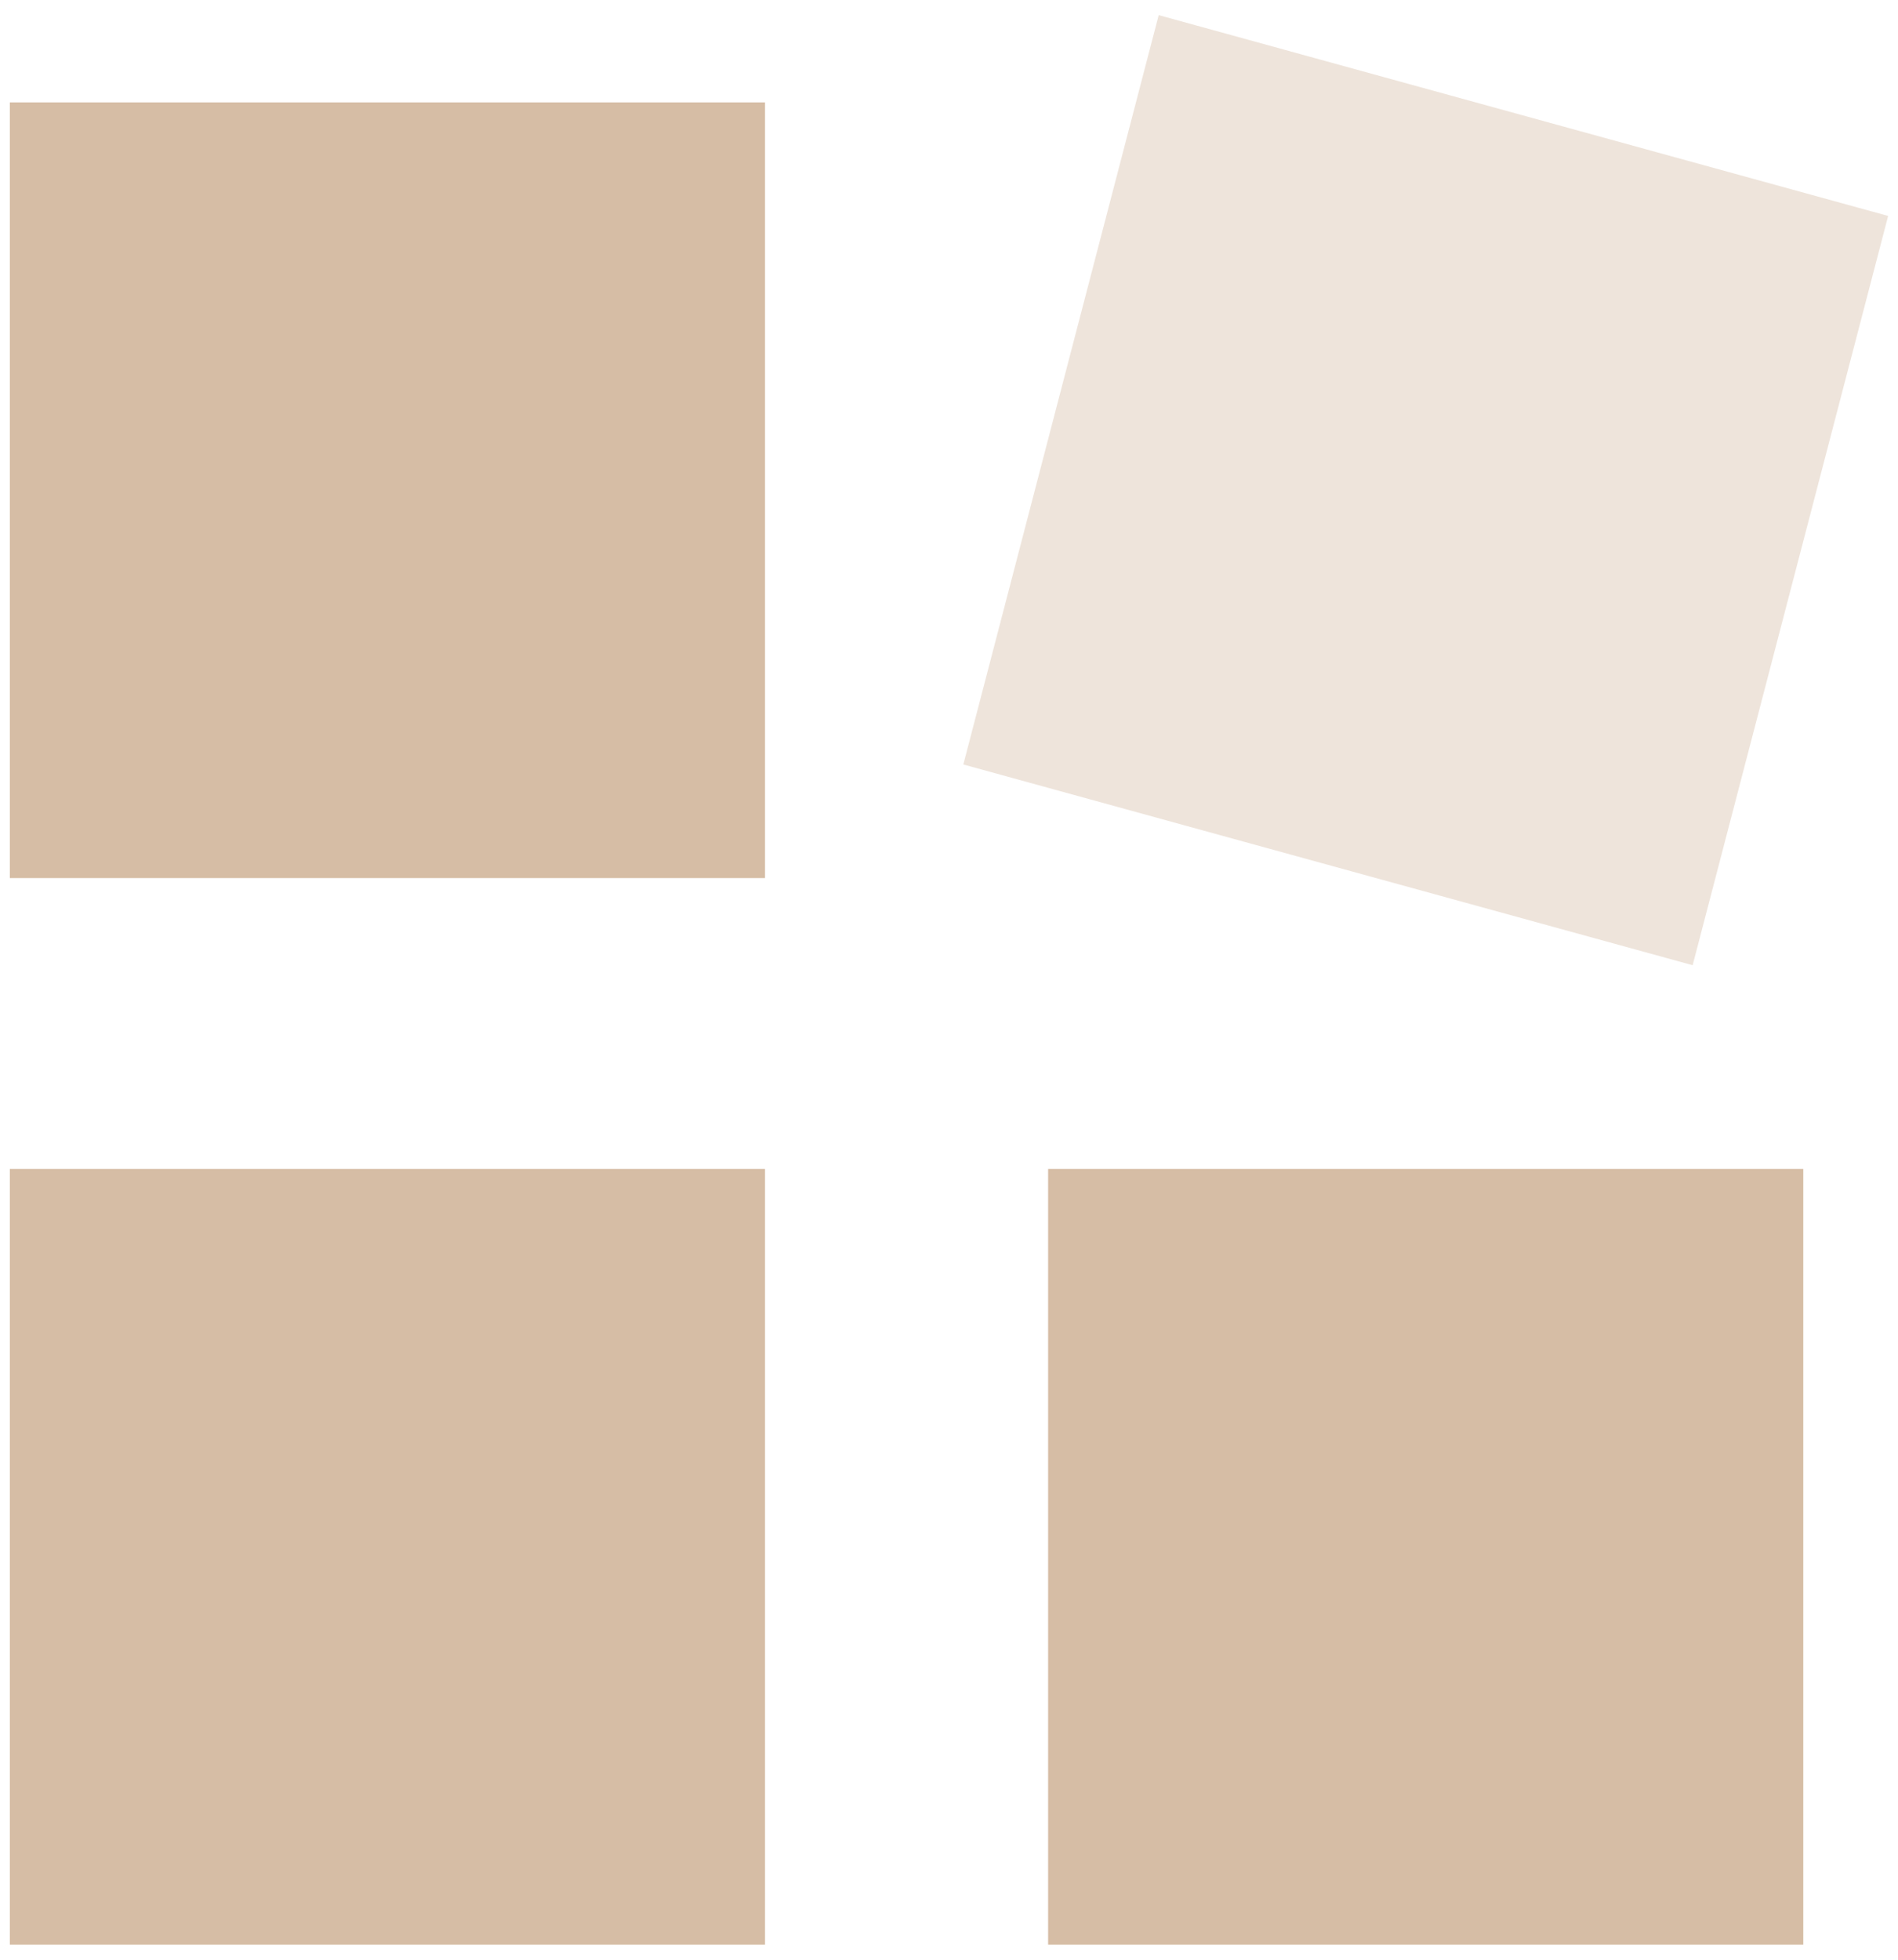 <svg width="31" height="32" viewBox="0 0 31 32" fill="none" xmlns="http://www.w3.org/2000/svg">
<path fill-rule="evenodd" clip-rule="evenodd" d="M0.161 14.338H12.495V1.672H0.161V14.338Z" fill="#D6BDA5"/>
<path fill-rule="evenodd" clip-rule="evenodd" d="M0.161 31.754H12.495V19.087H0.161V31.754Z" fill="#D6BDA5"/>
<path fill-rule="evenodd" clip-rule="evenodd" d="M17.119 31.754H29.453V19.087H17.119V31.754Z" fill="#D6BDA5"/>
<path opacity="0.4" fill-rule="evenodd" clip-rule="evenodd" d="M30.839 3.526L18.925 0.247L15.734 12.483L27.646 15.761L30.839 3.526Z" fill="#D6BDA5"/>
</svg>
